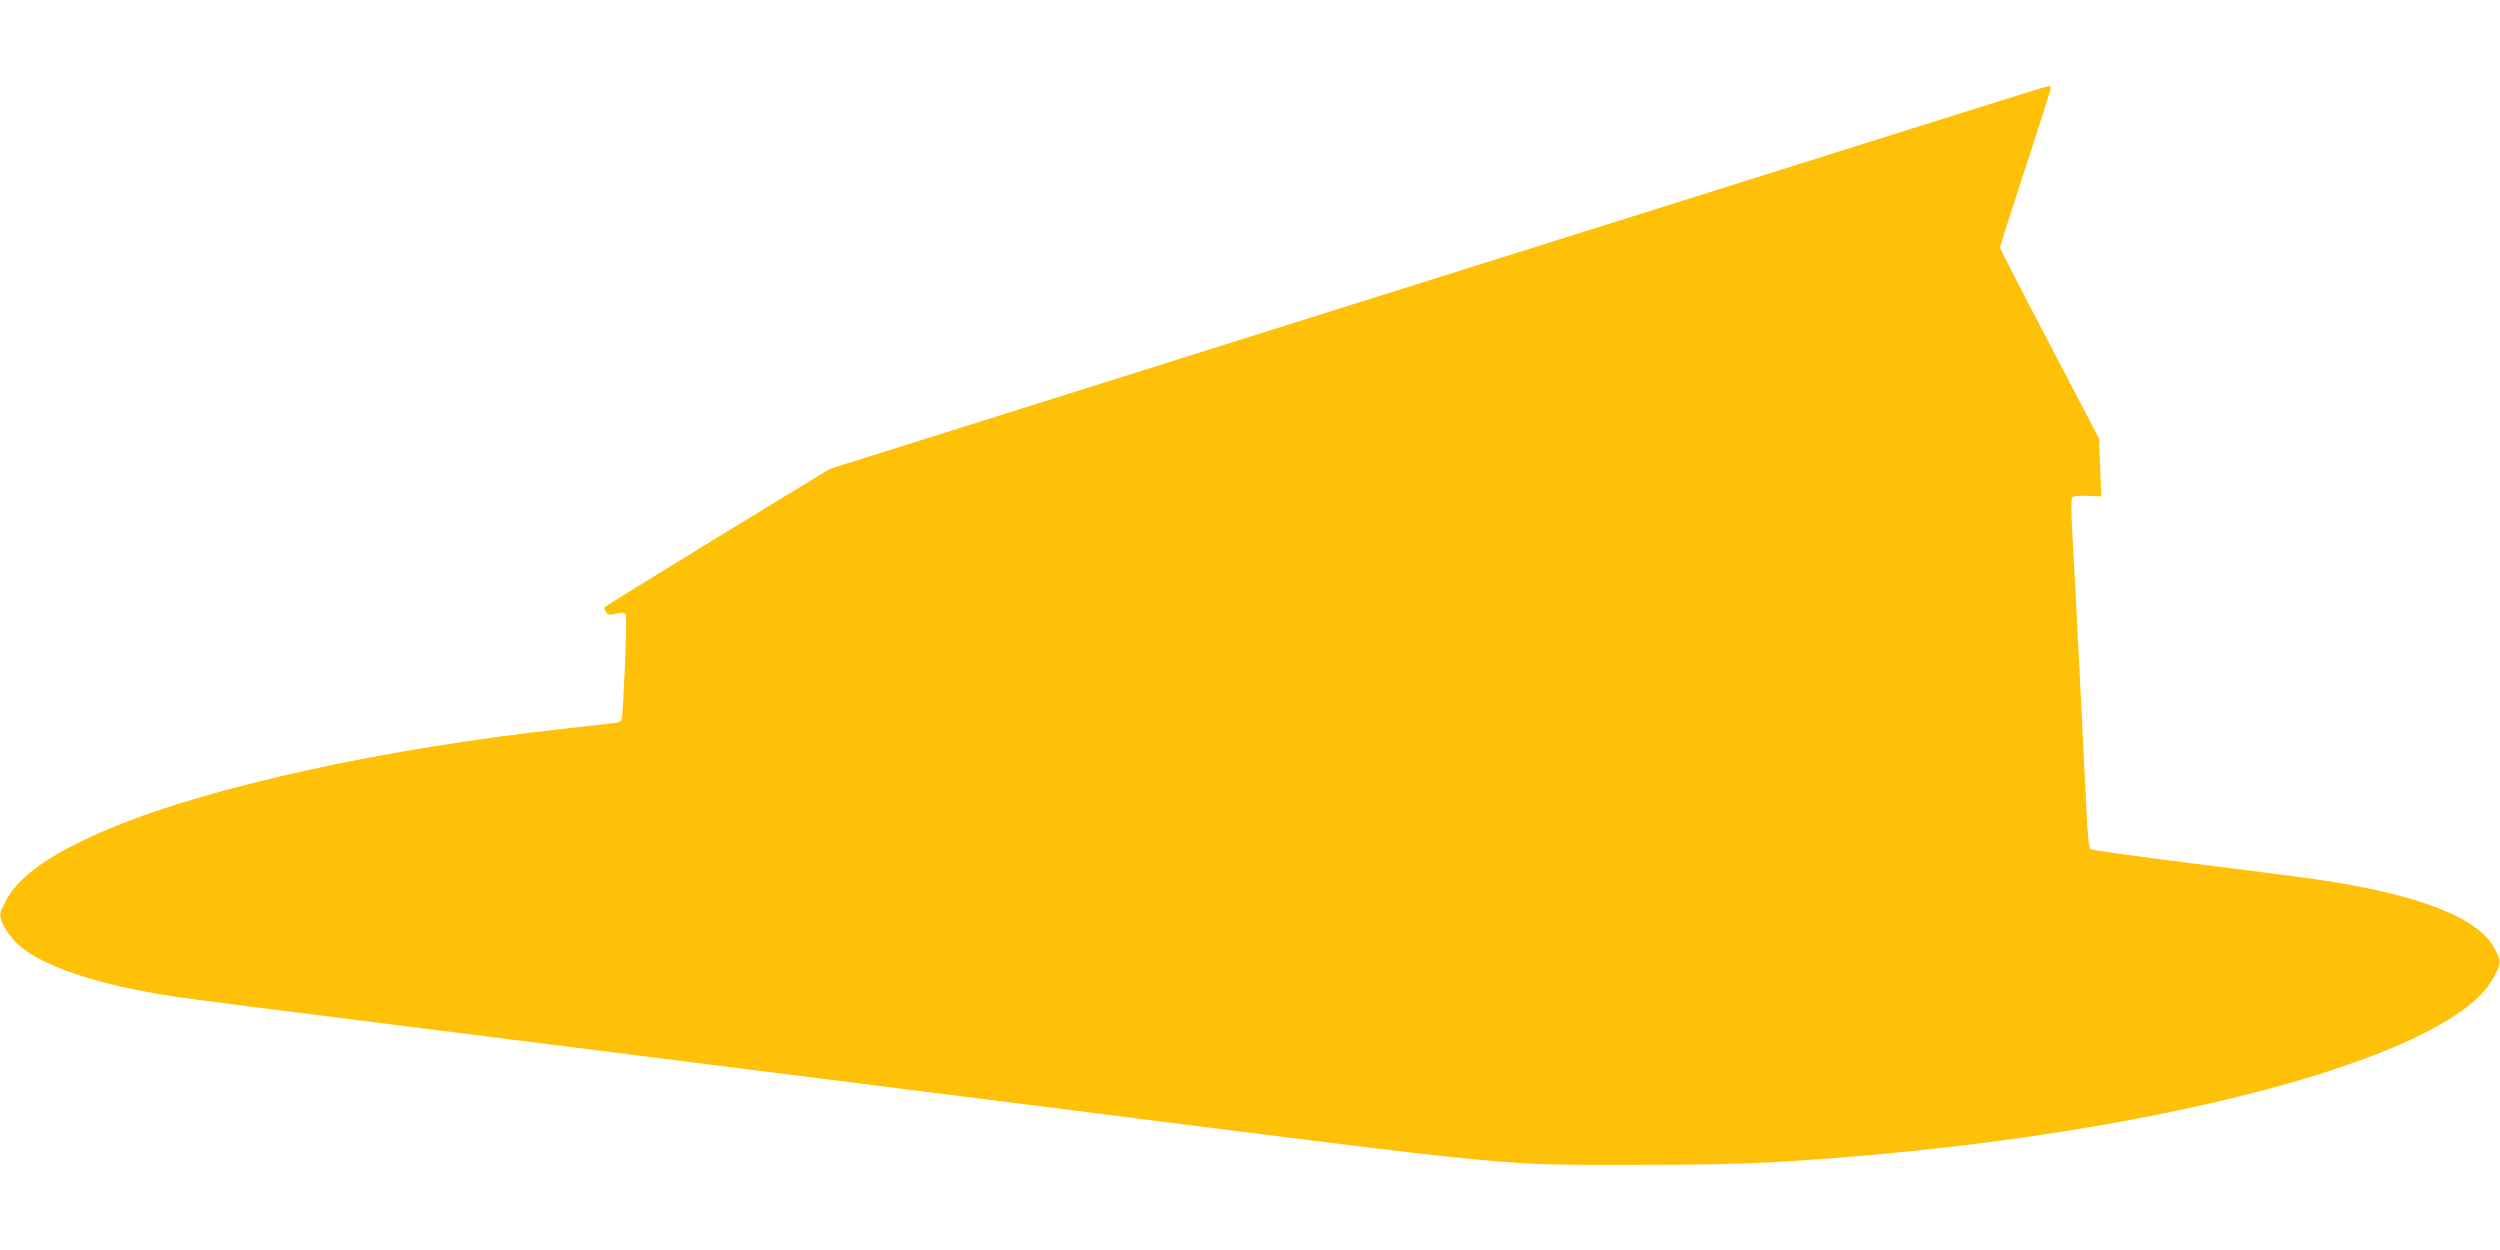 <?xml version="1.0" standalone="no"?>
<!DOCTYPE svg PUBLIC "-//W3C//DTD SVG 20010904//EN"
 "http://www.w3.org/TR/2001/REC-SVG-20010904/DTD/svg10.dtd">
<svg version="1.0" xmlns="http://www.w3.org/2000/svg"
 width="1280pt" height="640pt" viewBox="0 0 1280 640"
 preserveAspectRatio="xMidYMid meet">
<g transform="translate(0,640) scale(0.1,-0.1)"
fill="#ffc107" stroke="none">
<path d="M9990 5805 c-267 -84 -1668 -525 -3114 -979 l-2628 -827 -574 -350
c-315 -193 -576 -354 -579 -358 -2 -5 1 -16 8 -26 11 -14 19 -15 49 -7 19 5
41 6 47 3 9 -6 9 -70 1 -262 -6 -140 -13 -264 -16 -276 -3 -18 -13 -23 -57
-27 -28 -4 -135 -15 -237 -27 -910 -99 -1794 -292 -2307 -502 -310 -128 -485
-247 -554 -381 -32 -62 -33 -65 -19 -106 8 -24 36 -67 64 -97 110 -121 415
-226 831 -287 55 -9 478 -63 940 -121 462 -58 1016 -128 1230 -155 215 -27
732 -92 1150 -145 418 -53 936 -118 1150 -145 2471 -313 2285 -294 3005 -294
478 0 666 7 1075 40 1236 99 2373 342 2948 630 199 100 317 195 368 296 35 70
35 76 4 137 -82 163 -395 284 -925 360 -74 11 -360 47 -635 82 -275 34 -505
66 -511 71 -7 4 -14 62 -18 136 -3 70 -20 395 -36 722 -16 327 -34 671 -40
765 -6 114 -6 173 1 180 5 5 41 8 79 6 l69 -3 -6 149 -6 148 -253 484 c-140
266 -254 488 -254 494 0 5 59 188 130 407 72 218 130 402 130 408 0 7 -6 12
-12 11 -7 0 -231 -70 -498 -154z"/>
</g>
</svg>
